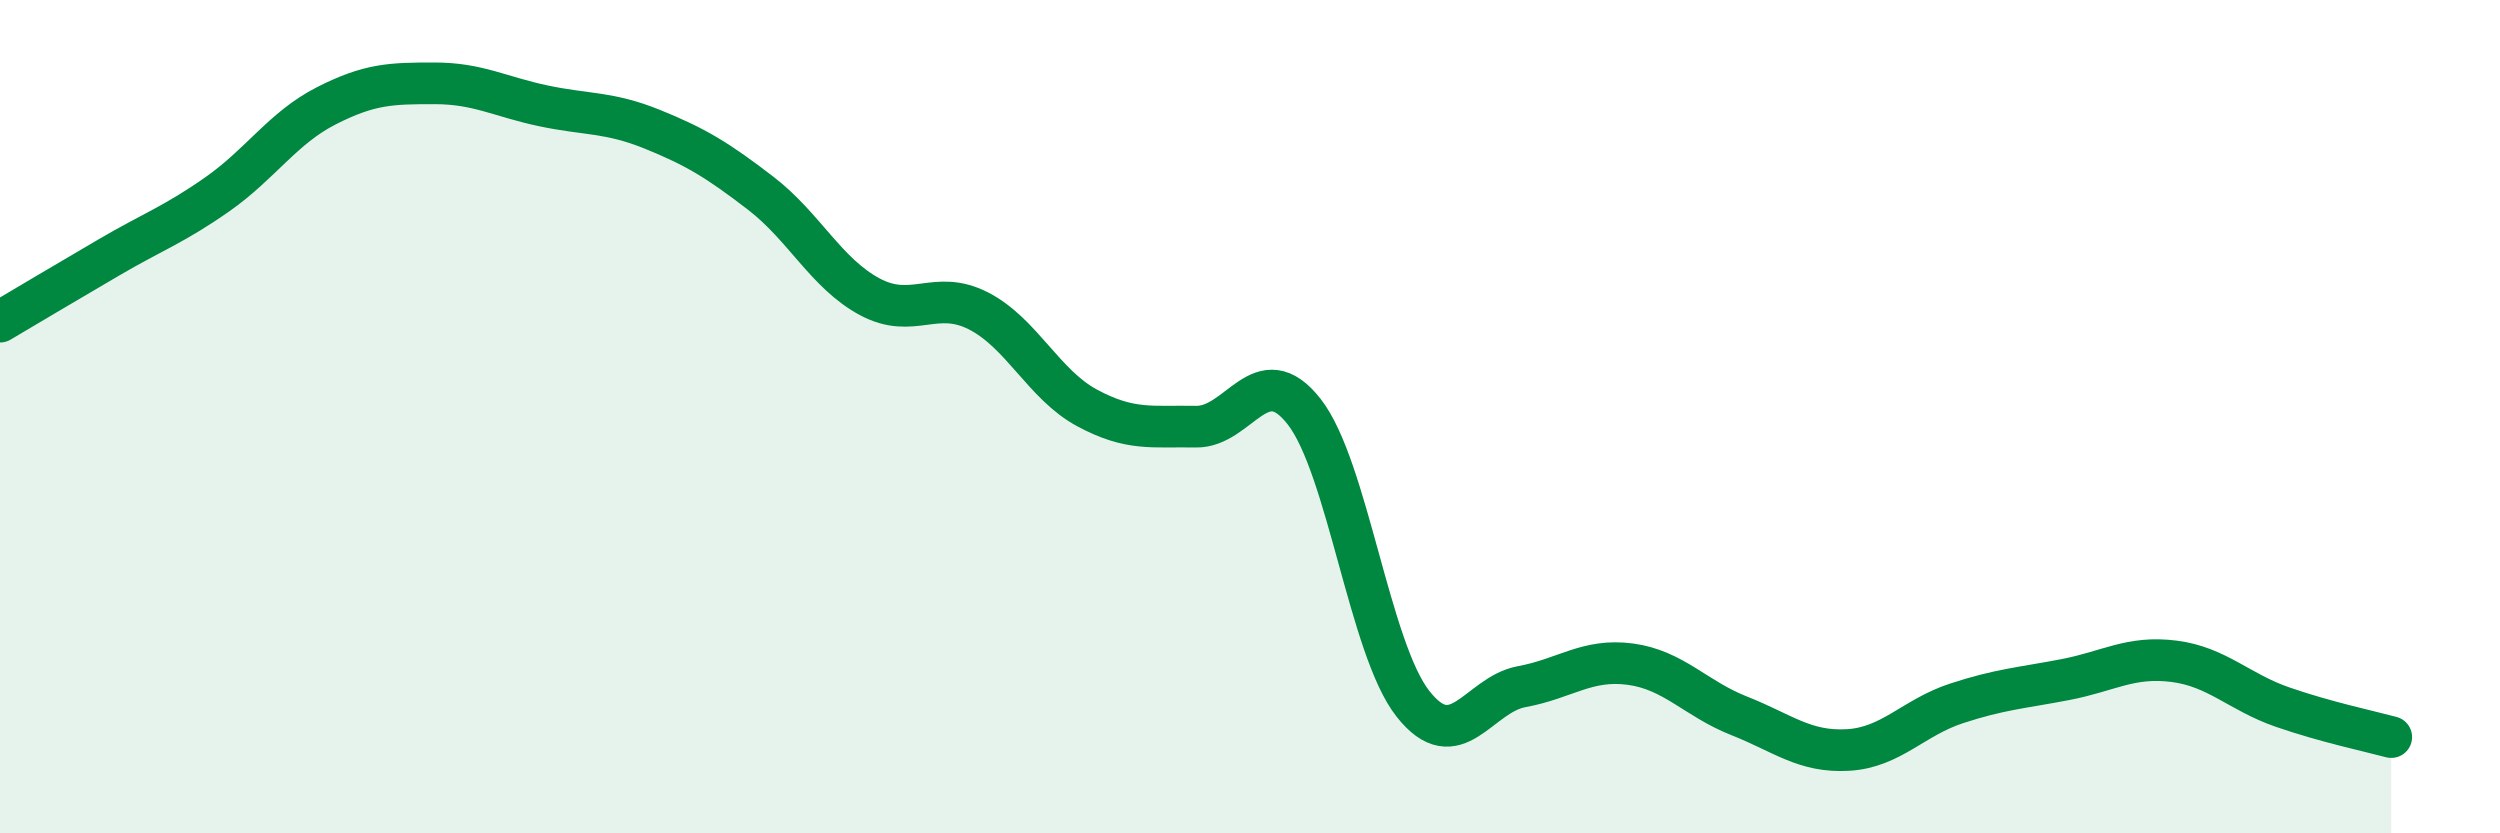 
    <svg width="60" height="20" viewBox="0 0 60 20" xmlns="http://www.w3.org/2000/svg">
      <path
        d="M 0,7.72 C 0.52,7.41 1.57,6.79 2.61,6.18 C 3.65,5.57 4.18,5.39 5.22,4.66 C 6.26,3.93 6.79,3.07 7.83,2.54 C 8.87,2.01 9.39,2 10.43,2 C 11.47,2 12,2.32 13.04,2.54 C 14.08,2.76 14.61,2.68 15.65,3.1 C 16.69,3.52 17.22,3.84 18.26,4.64 C 19.3,5.44 19.83,6.56 20.87,7.12 C 21.91,7.68 22.44,6.93 23.48,7.46 C 24.52,7.99 25.05,9.23 26.09,9.79 C 27.13,10.35 27.66,10.22 28.7,10.24 C 29.74,10.26 30.26,8.55 31.3,9.88 C 32.34,11.21 32.87,15.57 33.91,16.89 C 34.95,18.21 35.48,16.67 36.52,16.48 C 37.56,16.29 38.09,15.8 39.13,15.94 C 40.17,16.08 40.7,16.77 41.74,17.18 C 42.78,17.59 43.31,18.06 44.35,18 C 45.39,17.94 45.92,17.22 46.96,16.88 C 48,16.54 48.53,16.51 49.57,16.31 C 50.61,16.11 51.13,15.74 52.17,15.87 C 53.21,16 53.74,16.61 54.78,16.97 C 55.82,17.33 56.87,17.55 57.39,17.69L57.39 20L0 20Z"
        fill="#008740"
        opacity="0.1"
        stroke-linecap="round"
        stroke-linejoin="round"
      />
      <path
        d="M 0,7.72 C 0.52,7.41 1.57,6.79 2.61,6.18 C 3.65,5.57 4.18,5.39 5.22,4.66 C 6.26,3.93 6.79,3.07 7.83,2.54 C 8.87,2.01 9.39,2 10.43,2 C 11.47,2 12,2.32 13.04,2.54 C 14.08,2.76 14.61,2.68 15.65,3.1 C 16.69,3.52 17.22,3.84 18.26,4.64 C 19.3,5.44 19.83,6.56 20.87,7.12 C 21.91,7.68 22.44,6.93 23.48,7.46 C 24.52,7.99 25.05,9.23 26.09,9.79 C 27.13,10.35 27.66,10.22 28.7,10.24 C 29.74,10.26 30.26,8.55 31.3,9.88 C 32.34,11.21 32.87,15.57 33.91,16.89 C 34.95,18.21 35.48,16.67 36.52,16.48 C 37.56,16.29 38.09,15.8 39.13,15.94 C 40.17,16.08 40.7,16.77 41.74,17.18 C 42.78,17.59 43.31,18.06 44.35,18 C 45.39,17.94 45.92,17.22 46.96,16.88 C 48,16.54 48.53,16.51 49.57,16.31 C 50.61,16.11 51.13,15.74 52.17,15.87 C 53.21,16 53.74,16.61 54.78,16.97 C 55.82,17.33 56.87,17.55 57.39,17.69"
        stroke="#008740"
        stroke-width="1"
        fill="none"
        stroke-linecap="round"
        stroke-linejoin="round"
      />
    </svg>
  